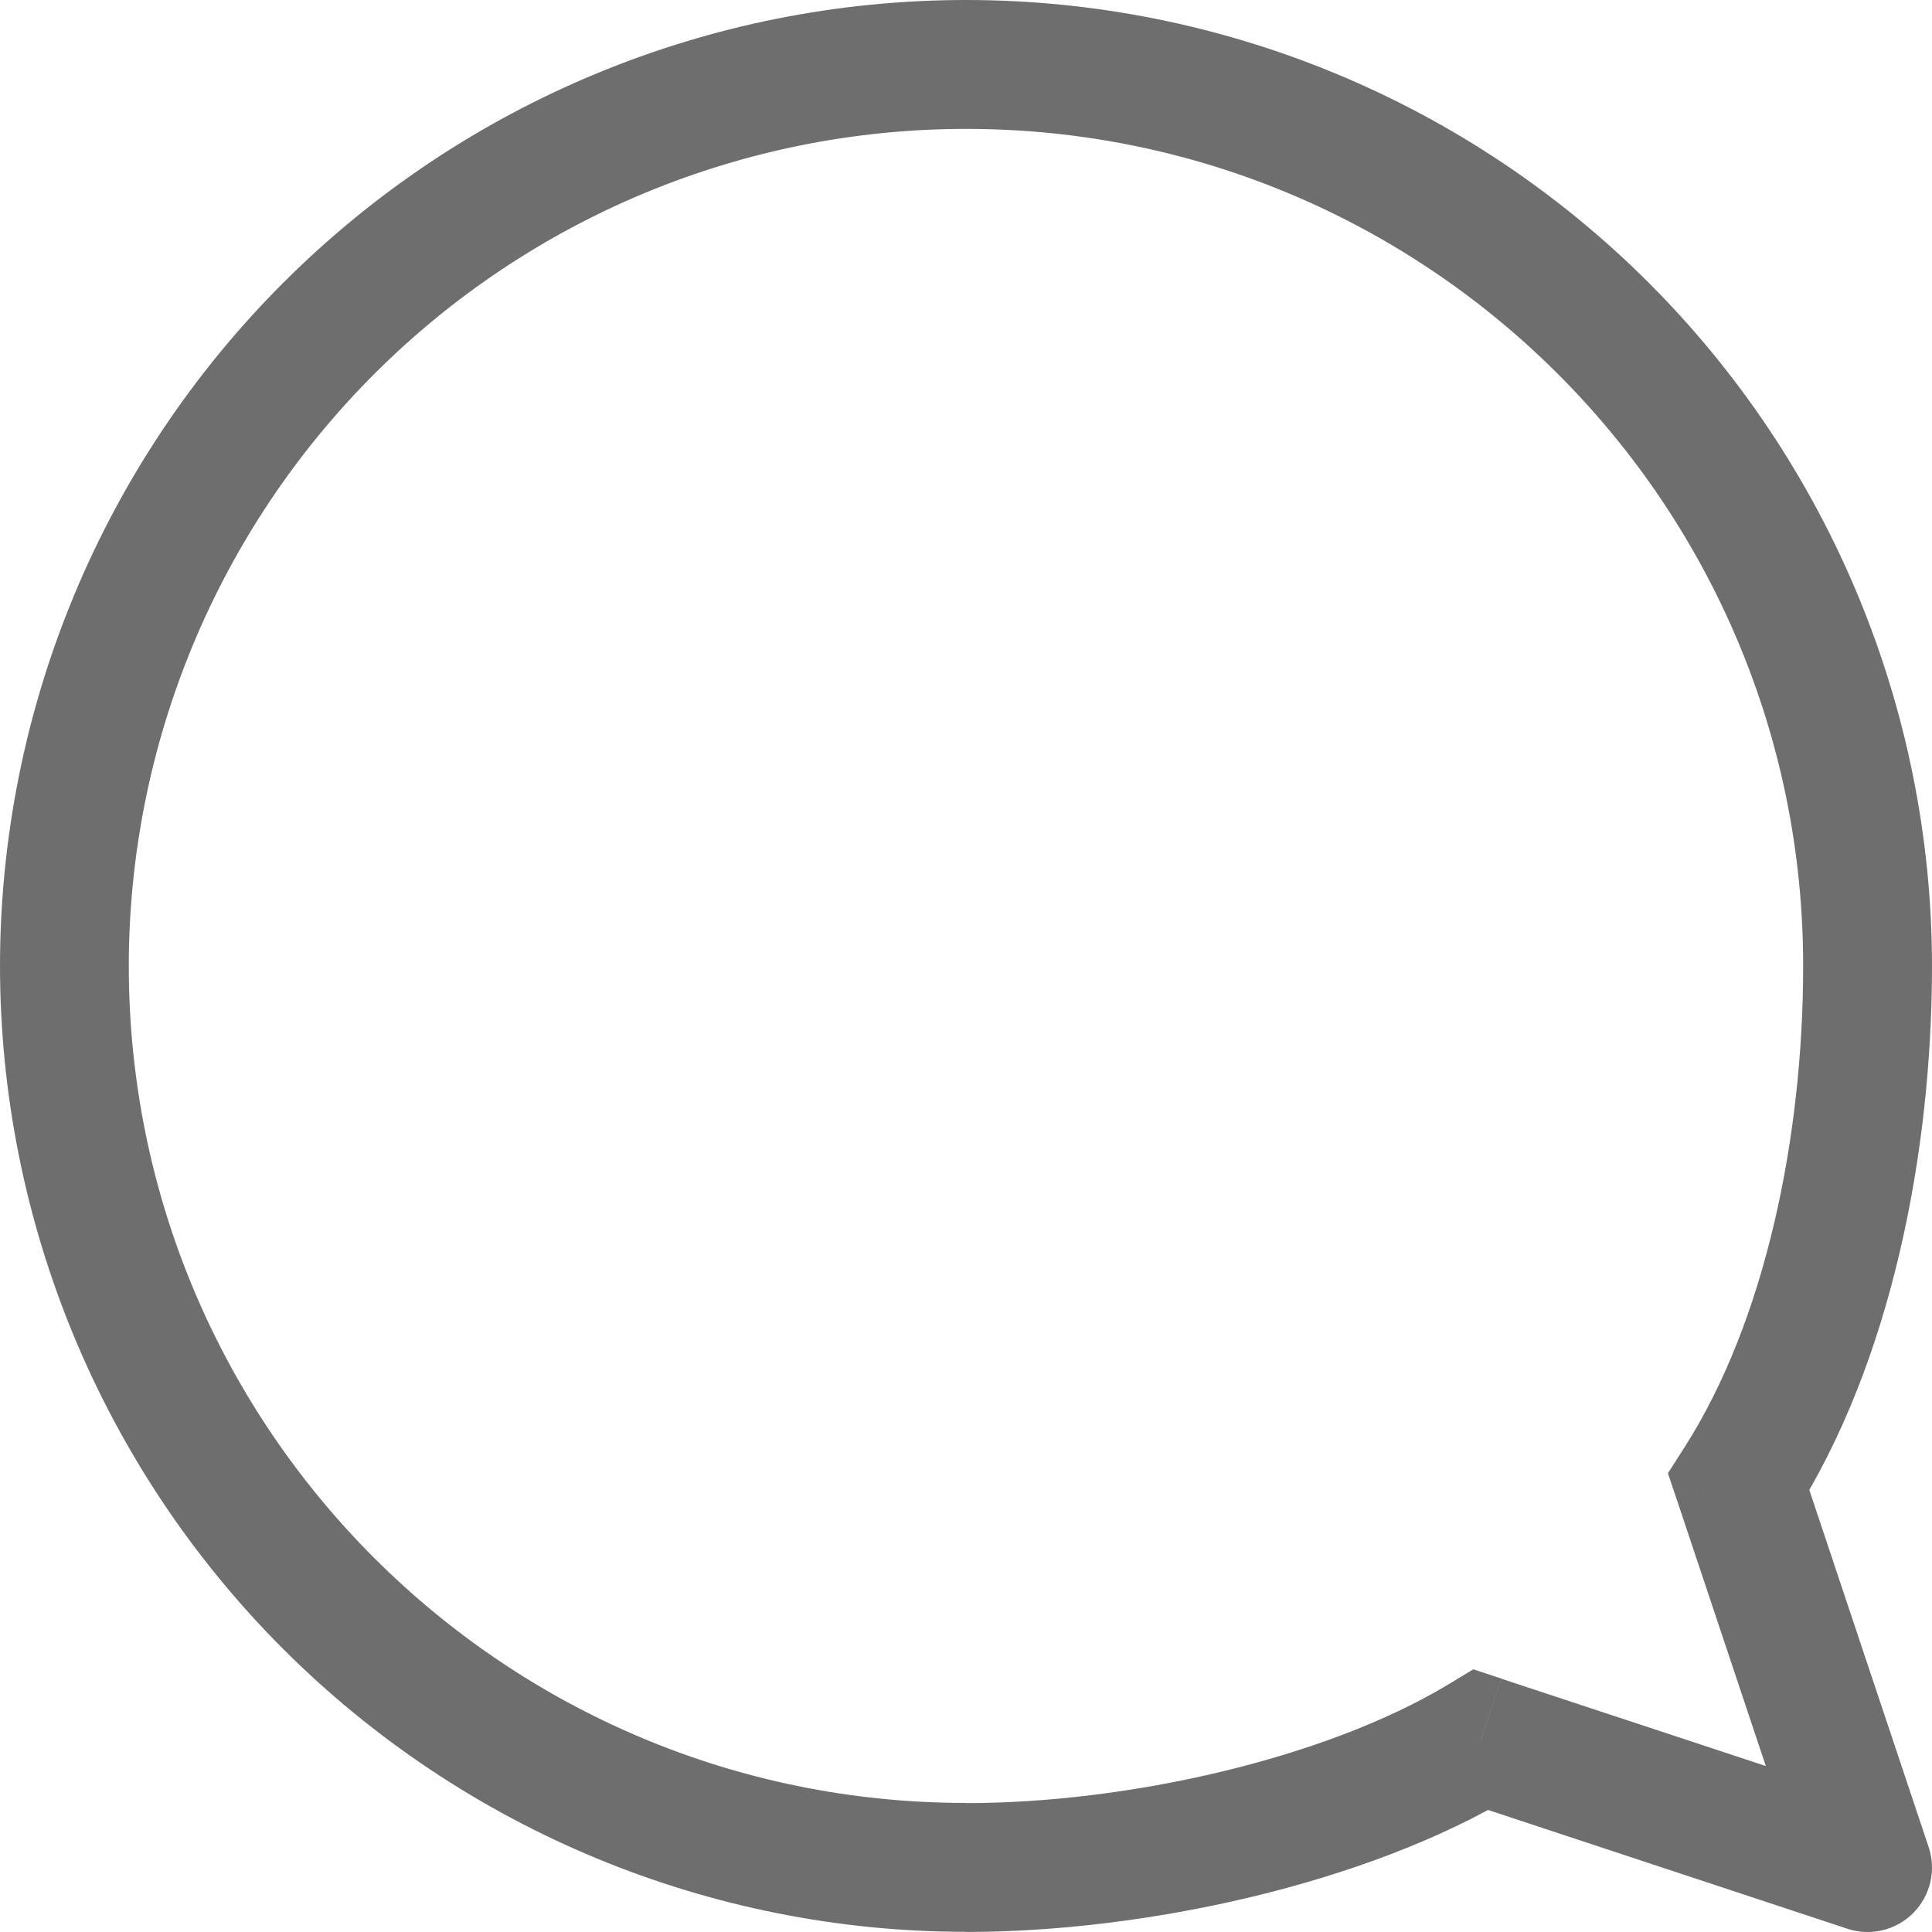 <svg width="35" height="35" viewBox="0 0 35 35" fill="none" xmlns="http://www.w3.org/2000/svg">
<path d="M26.833 31.518L27.2 30.409L26.691 30.241L26.231 30.519L26.833 31.518ZM31.5 26.849L30.517 26.218L30.216 26.69L30.394 27.218L31.5 26.849ZM33.833 33.83L33.467 34.941C33.673 35.009 33.893 35.019 34.104 34.968C34.315 34.918 34.507 34.81 34.66 34.656C34.813 34.502 34.92 34.309 34.969 34.098C35.019 33.887 35.008 33.666 34.939 33.461L33.833 33.83ZM26.231 30.519C24.001 31.861 20.433 32.665 17.5 32.665V34.999C20.732 34.999 24.747 34.135 27.435 32.517L26.231 30.519ZM17.5 32.662C9.123 32.662 2.333 25.873 2.333 17.496H0C0.002 22.139 1.847 26.59 5.129 29.872C8.411 33.153 12.86 34.997 17.5 34.997V32.662ZM2.333 17.496C2.336 13.473 3.936 9.619 6.78 6.775C9.624 3.932 13.479 2.335 17.5 2.335V0C12.861 -1.03155e-06 8.411 1.843 5.13 5.124C1.848 8.406 0.003 12.854 0 17.496H2.333ZM17.5 2.335C25.877 2.335 32.666 9.124 32.666 17.498H35C34.997 12.857 33.152 8.406 29.87 5.124C26.589 1.843 22.139 -1.03155e-06 17.5 0V2.335ZM32.666 17.498C32.666 20.606 31.976 23.938 30.517 26.218L32.482 27.479C34.267 24.689 35 20.865 35 17.498H32.666ZM26.467 32.627L33.467 34.941L34.2 32.723L27.2 30.412L26.467 32.627ZM34.939 33.461L32.606 26.48L30.394 27.218L32.727 34.201L34.939 33.461Z" fill="#6E6E6E"/>
</svg>
